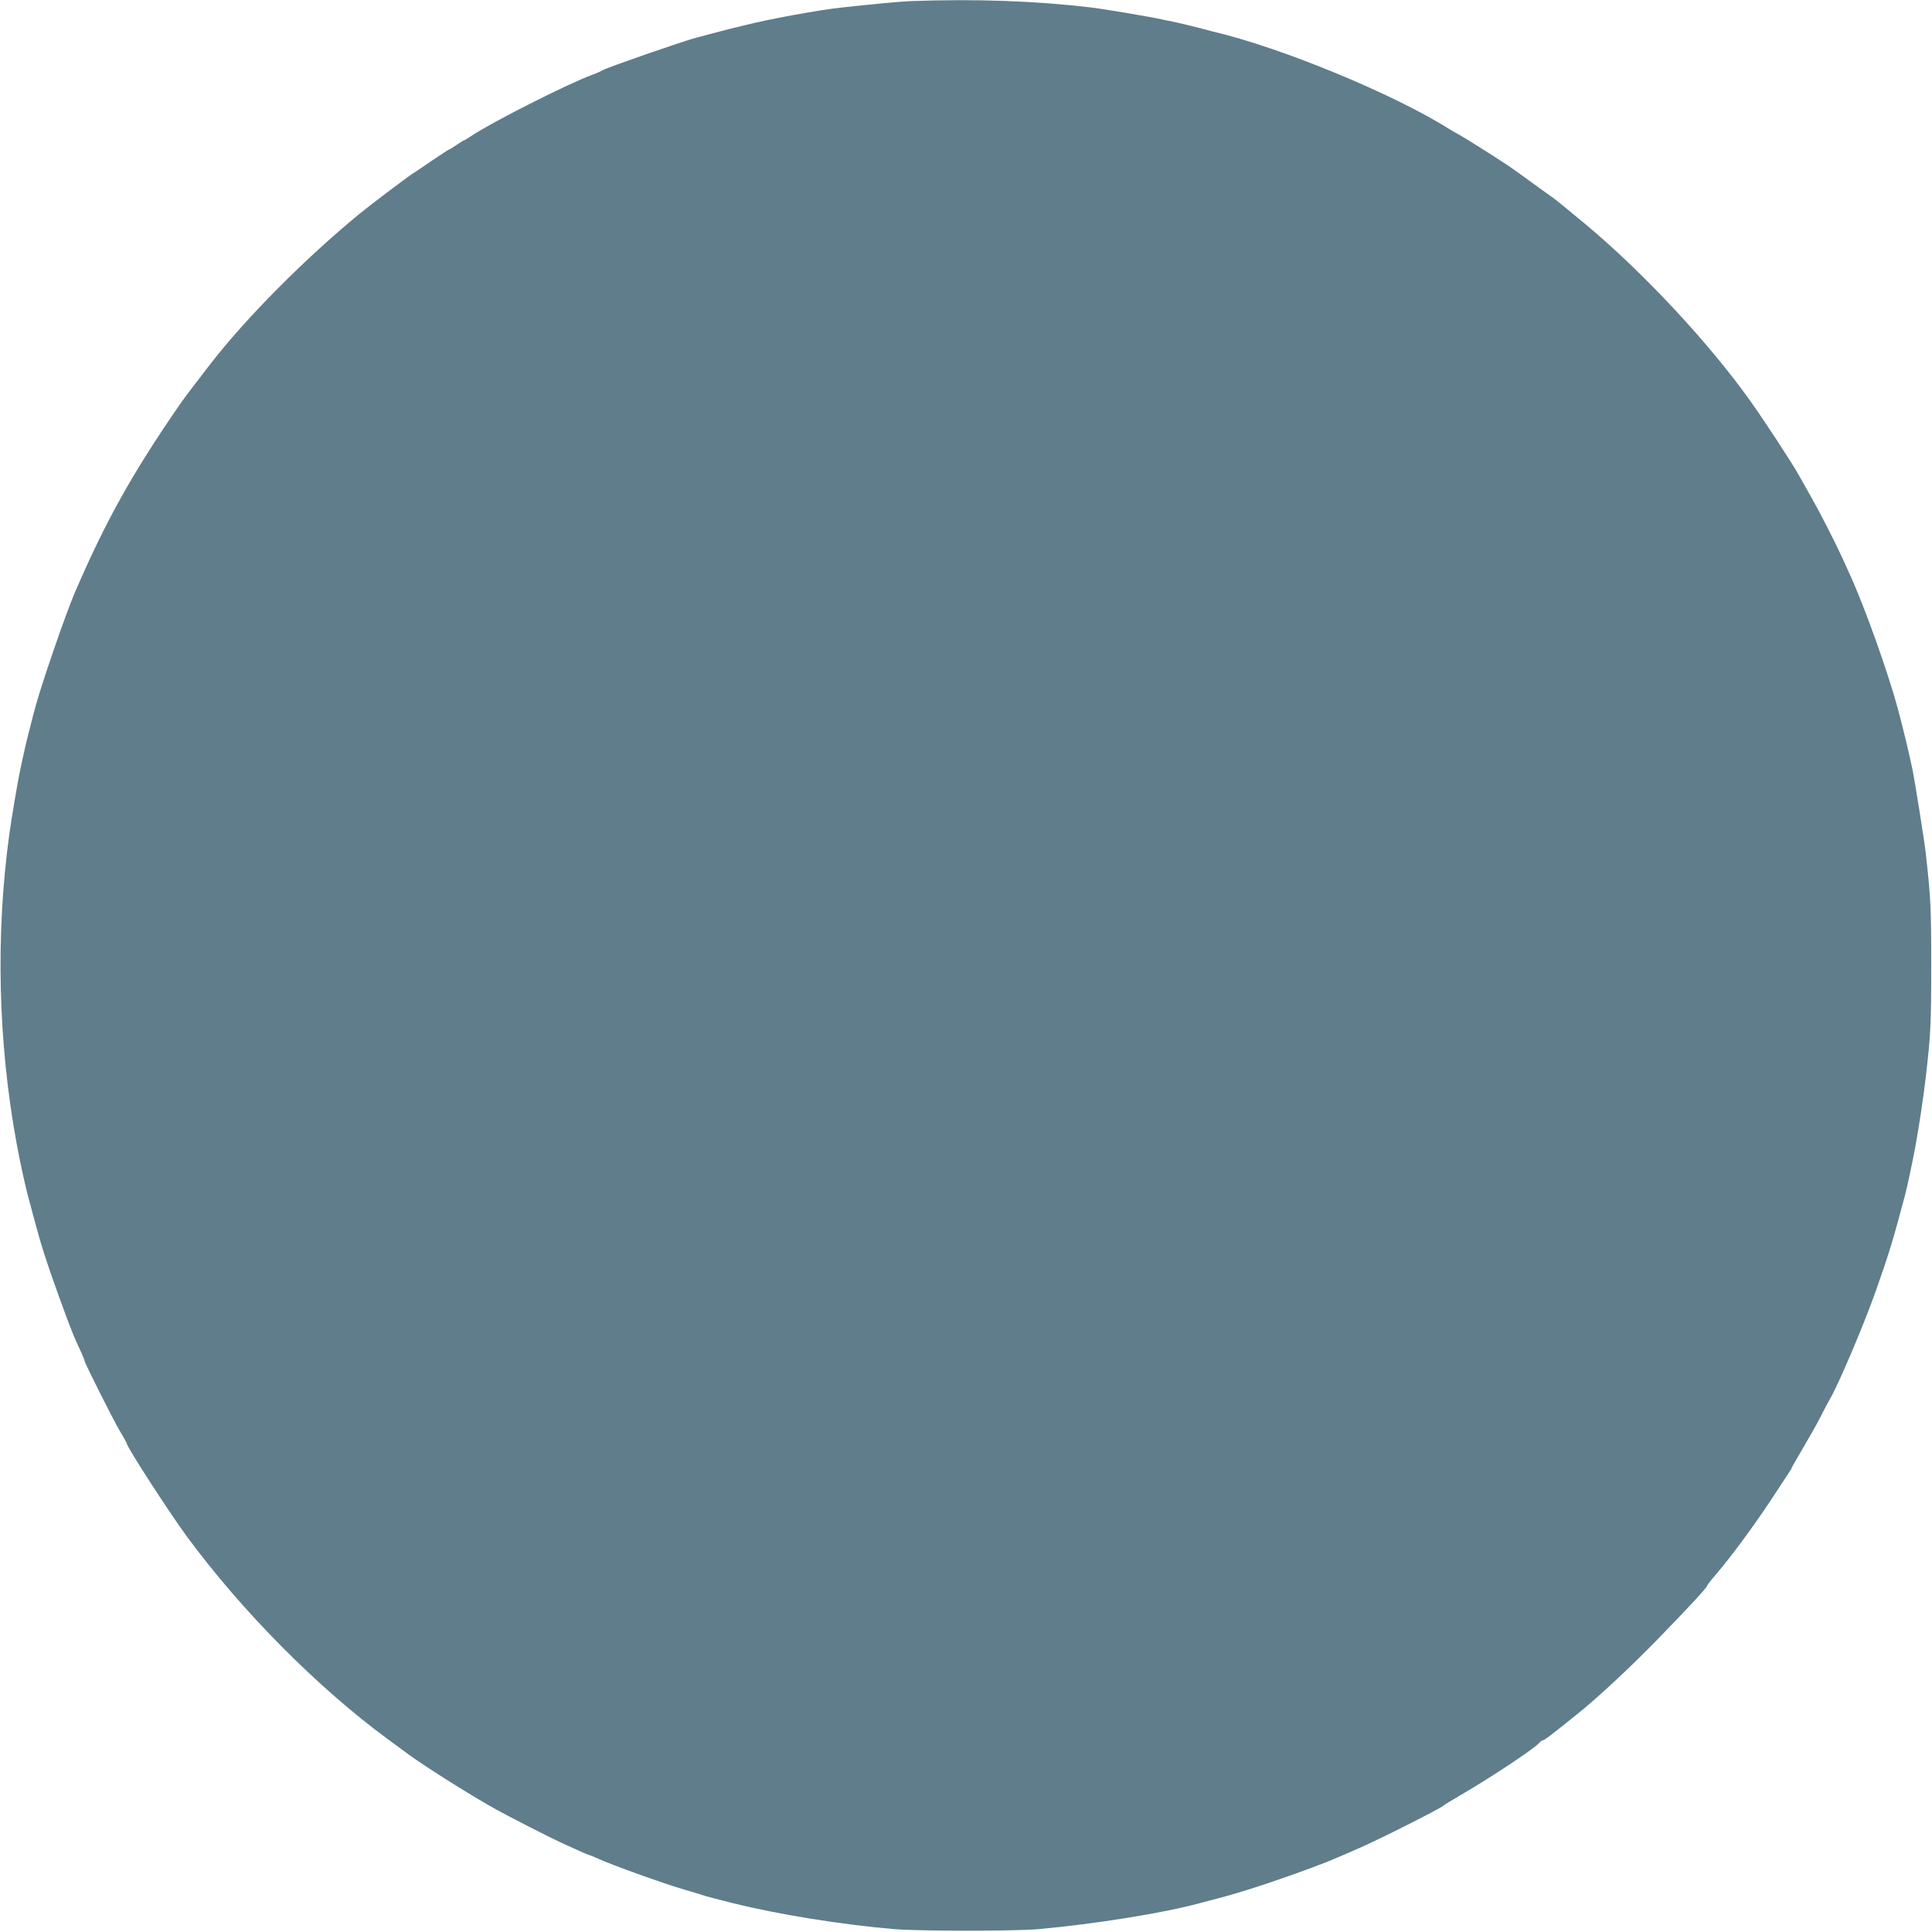 <?xml version="1.0" standalone="no"?>
<!DOCTYPE svg PUBLIC "-//W3C//DTD SVG 20010904//EN"
 "http://www.w3.org/TR/2001/REC-SVG-20010904/DTD/svg10.dtd">
<svg version="1.0" xmlns="http://www.w3.org/2000/svg"
 width="1280pt" height="1280pt" viewBox="0 0 1280 1280"
 preserveAspectRatio="xMidYMid meet">
<g transform="translate(0,1280) scale(0.1,-0.1)"
fill="#607d8b" stroke="none">
<path d="M6040 12793 c-76 -3 -236 -18 -465 -43 -155 -17 -473 -75 -640 -117
-33 -8 -76 -19 -95 -23 -19 -5 -71 -18 -115 -30 -44 -12 -93 -25 -110 -29 -91
-24 -586 -196 -620 -215 -11 -7 -42 -21 -70 -31 -165 -61 -664 -313 -803 -406
-24 -16 -45 -29 -48 -29 -3 0 -25 -13 -49 -30 -24 -16 -46 -30 -49 -30 -3 0
-53 -33 -111 -72 -58 -40 -113 -77 -123 -83 -27 -15 -288 -212 -362 -273 -362
-298 -744 -682 -985 -992 -81 -105 -183 -238 -204 -270 -315 -456 -496 -781
-699 -1255 -60 -141 -220 -607 -258 -750 -9 -33 -25 -94 -35 -135 -18 -66 -40
-160 -68 -295 -13 -61 -57 -320 -69 -410 -92 -668 -75 -1381 48 -2050 23 -125
59 -292 80 -365 9 -36 28 -103 40 -150 45 -168 74 -259 157 -490 79 -218 102
-277 154 -386 10 -23 19 -45 19 -49 0 -14 194 -400 237 -471 24 -39 43 -74 43
-78 0 -22 279 -453 396 -613 366 -497 867 -1003 1334 -1346 36 -26 97 -71 136
-100 103 -75 360 -239 538 -341 100 -58 405 -214 506 -259 30 -14 76 -34 102
-46 26 -11 49 -21 52 -21 3 0 29 -11 58 -24 95 -43 423 -161 558 -201 52 -15
106 -31 120 -36 23 -9 115 -33 220 -59 303 -75 721 -142 1065 -171 170 -14
795 -14 955 0 376 34 819 105 1065 171 22 6 56 15 75 20 150 37 337 96 550
172 202 73 231 84 440 176 133 58 525 256 550 277 8 7 53 35 100 62 209 121
507 318 540 358 7 8 17 15 22 15 9 0 52 32 227 173 139 112 335 294 526 489
202 207 335 351 335 362 0 4 28 40 63 80 103 121 254 327 372 506 48 74 96
147 106 162 11 15 19 29 19 32 0 3 33 60 73 128 40 68 93 161 117 208 23 47
53 103 66 125 59 102 225 495 301 710 79 225 104 304 148 465 20 74 40 151 46
170 13 48 50 222 69 325 24 131 53 323 69 460 32 280 36 349 36 735 0 386 -3
446 -36 745 -11 94 -71 472 -89 560 -28 132 -56 246 -95 395 -66 245 -222 682
-319 893 -14 31 -38 83 -52 115 -52 112 -142 289 -209 407 -37 66 -73 129 -79
140 -41 74 -229 362 -318 486 -274 386 -710 853 -1093 1173 -105 87 -201 166
-215 175 -13 9 -80 57 -147 106 -68 50 -147 106 -176 124 -95 63 -266 170
-304 191 -21 11 -47 26 -58 33 -368 233 -1114 541 -1565 647 -19 5 -71 18
-115 30 -44 11 -100 25 -125 30 -25 5 -67 14 -95 20 -85 19 -396 71 -480 81
-366 43 -753 57 -1185 42z"/>
</g>
</svg>
